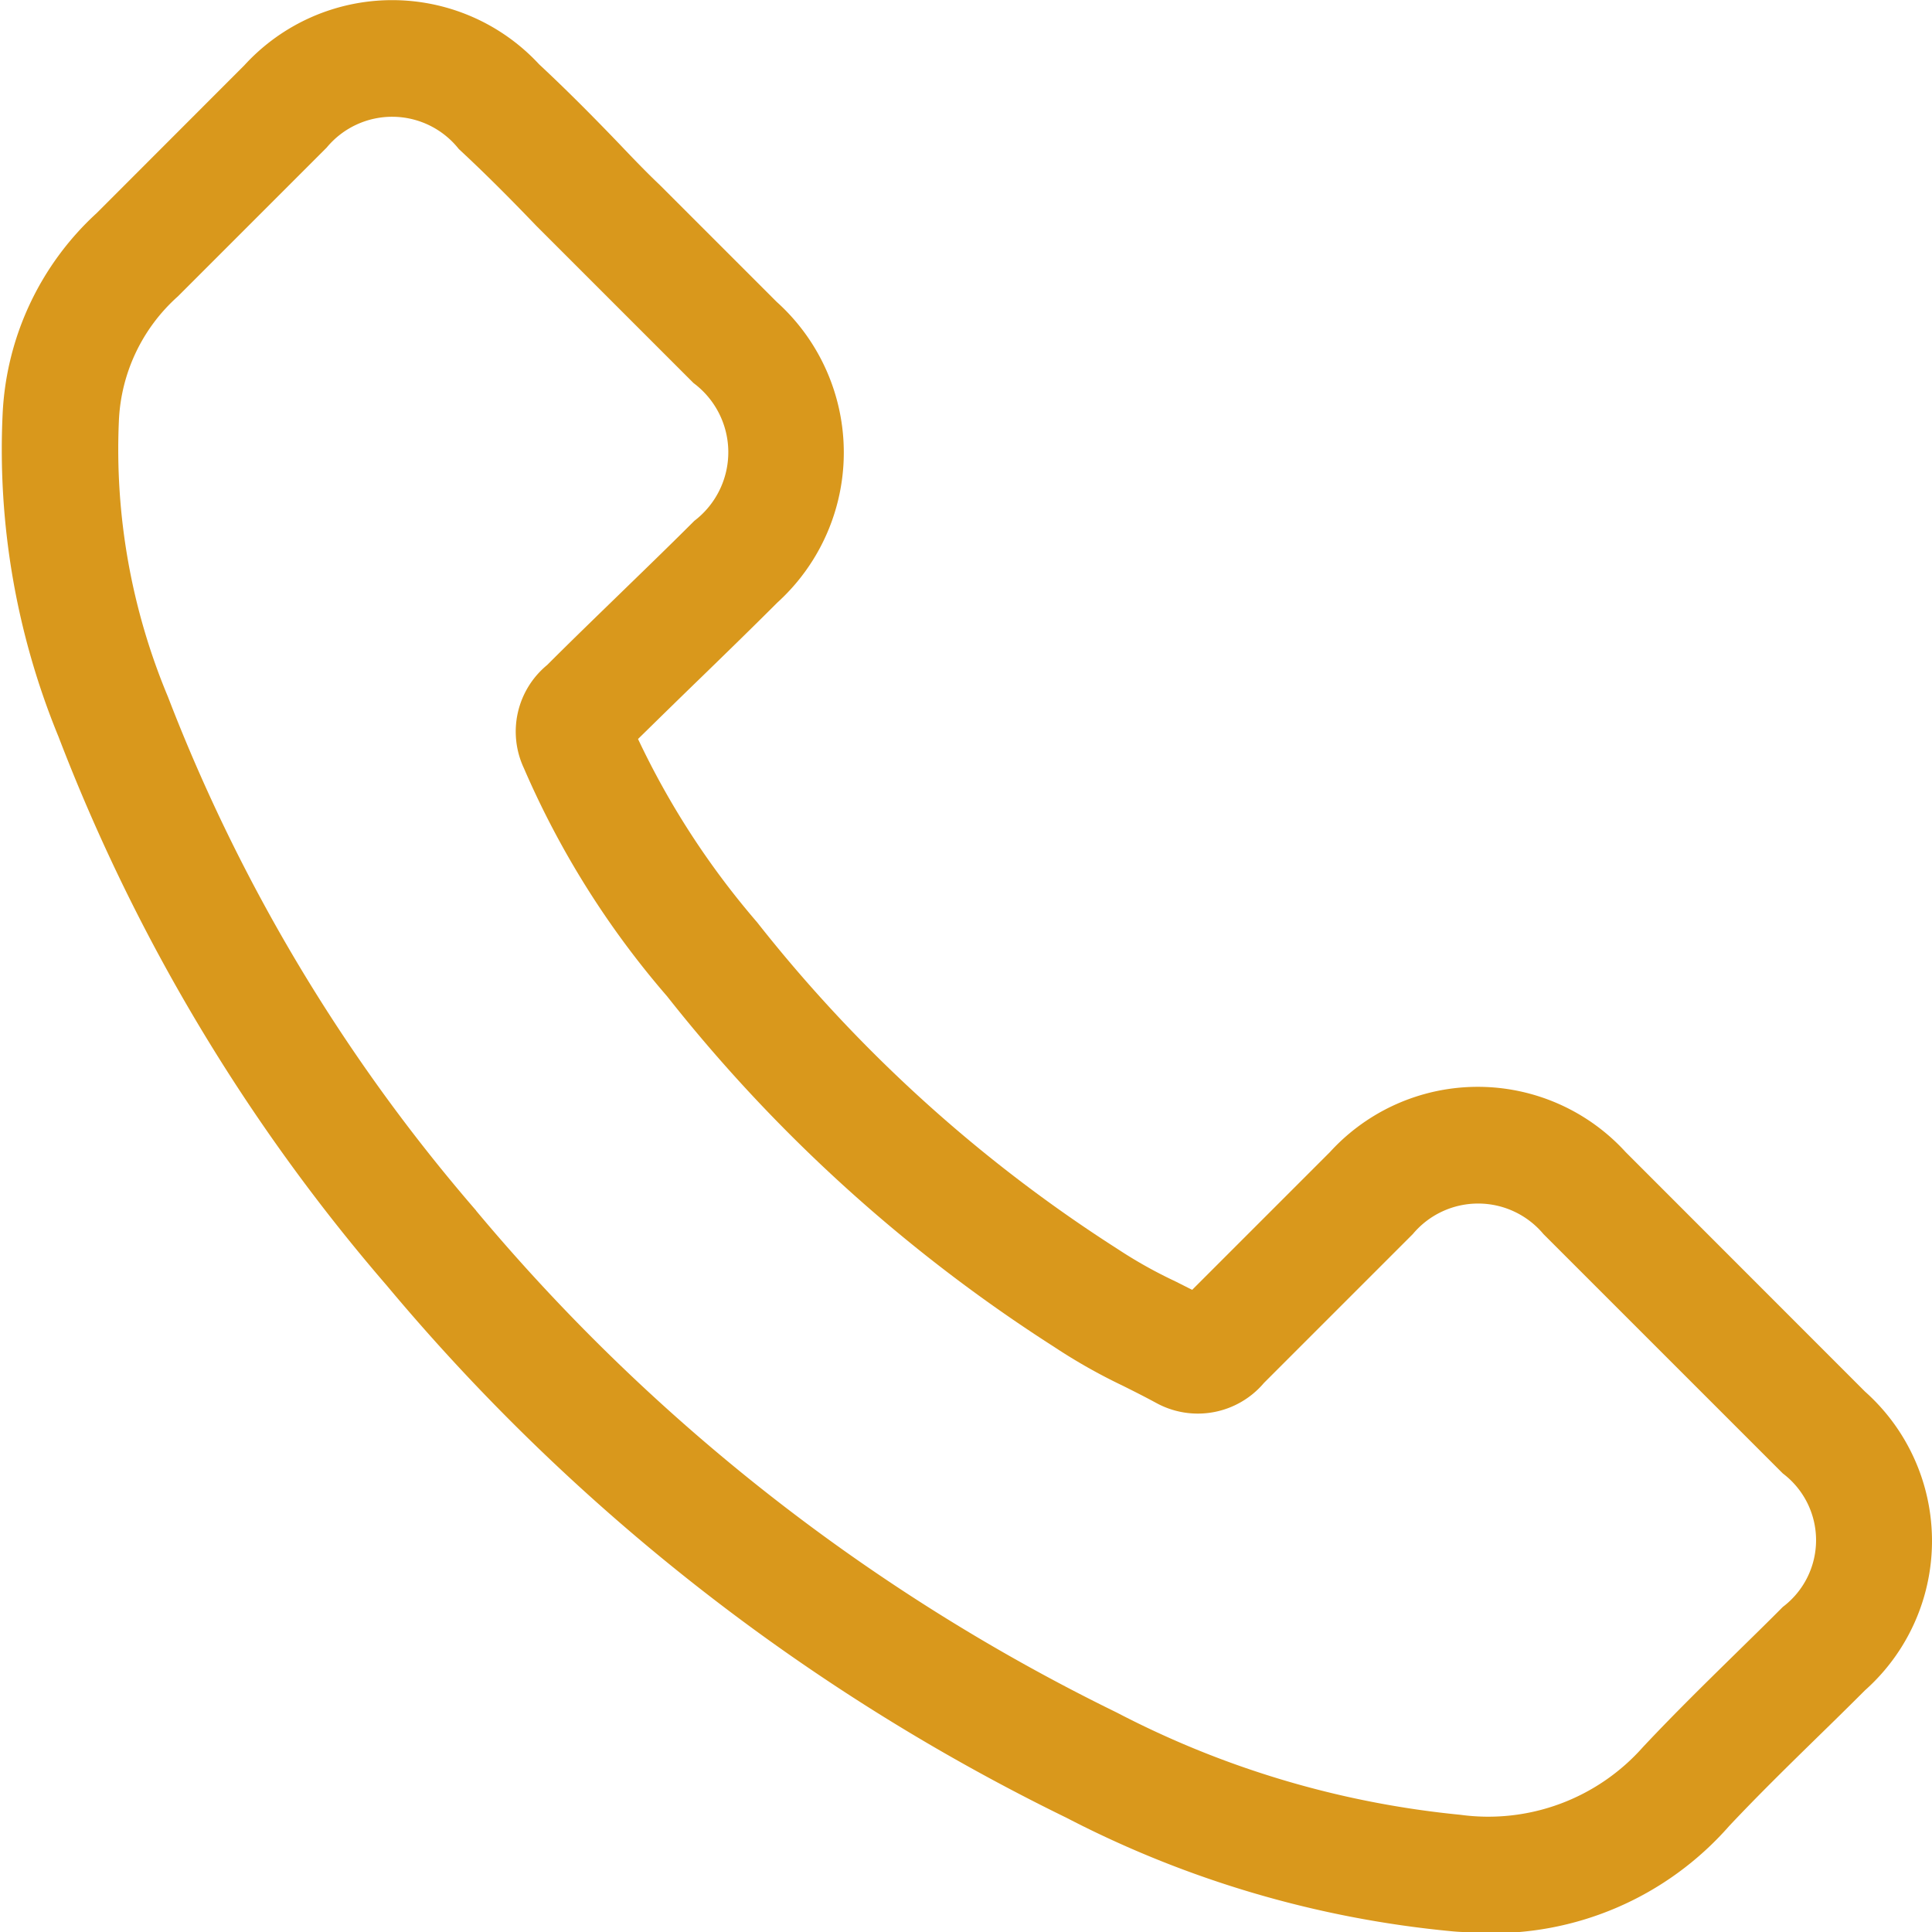 <svg xmlns="http://www.w3.org/2000/svg" width="14.026" height="14.028" viewBox="0 0 14.026 14.028">
  <path id="Path_46697" data-name="Path 46697" d="M175.633,115.129c-.07,0-.141,0-.213-.007a7.631,7.631,0,0,1-2.8-.824,15.014,15.014,0,0,1-4.934-3.863h0a13.476,13.476,0,0,1-2.384-3.985,5.483,5.483,0,0,1-.406-2.342,2.111,2.111,0,0,1,.684-1.461l1.071-1.072a1.454,1.454,0,0,1,2.14-.007c.2.186.4.388.587.583.095.1.191.2.289.293l.848.848a1.471,1.471,0,0,1,.006,2.183c-.188.188-.369.364-.55.54-.154.149-.308.3-.462.451a5.874,5.874,0,0,0,.864,1.33,10.585,10.585,0,0,0,2.609,2.367l.02.013a3.308,3.308,0,0,0,.407.227l.123.062,1-1a1.453,1.453,0,0,1,2.147,0l1.738,1.739a1.452,1.452,0,0,1,0,2.168c-.114.114-.228.226-.342.337-.226.221-.439.43-.645.649a2.285,2.285,0,0,1-1.8.776Zm-7.3-5.239a14.169,14.169,0,0,0,4.652,3.644,6.828,6.828,0,0,0,2.493.742,1.5,1.5,0,0,0,1.327-.492c.228-.243.458-.468.68-.686.111-.109.224-.219.335-.331a.607.607,0,0,0,0-.969l-1.738-1.738a.618.618,0,0,0-.948,0l-1.081,1.081a.629.629,0,0,1-.786.143c-.087-.047-.163-.085-.239-.123a4.1,4.1,0,0,1-.5-.283,11.415,11.415,0,0,1-2.808-2.544,6.422,6.422,0,0,1-1.04-1.657.626.626,0,0,1,.169-.748c.178-.178.356-.35.534-.523s.357-.346.535-.524a.626.626,0,0,0-.006-1l-.842-.842c-.1-.1-.2-.2-.3-.3-.192-.2-.372-.381-.562-.557a.617.617,0,0,0-.959-.011l-1.081,1.081a1.284,1.284,0,0,0-.428.906,4.654,4.654,0,0,0,.356,2,12.646,12.646,0,0,0,2.238,3.731Z" transform="translate(-164.877 -101.101)" fill="#d9981c"/>
</svg>
